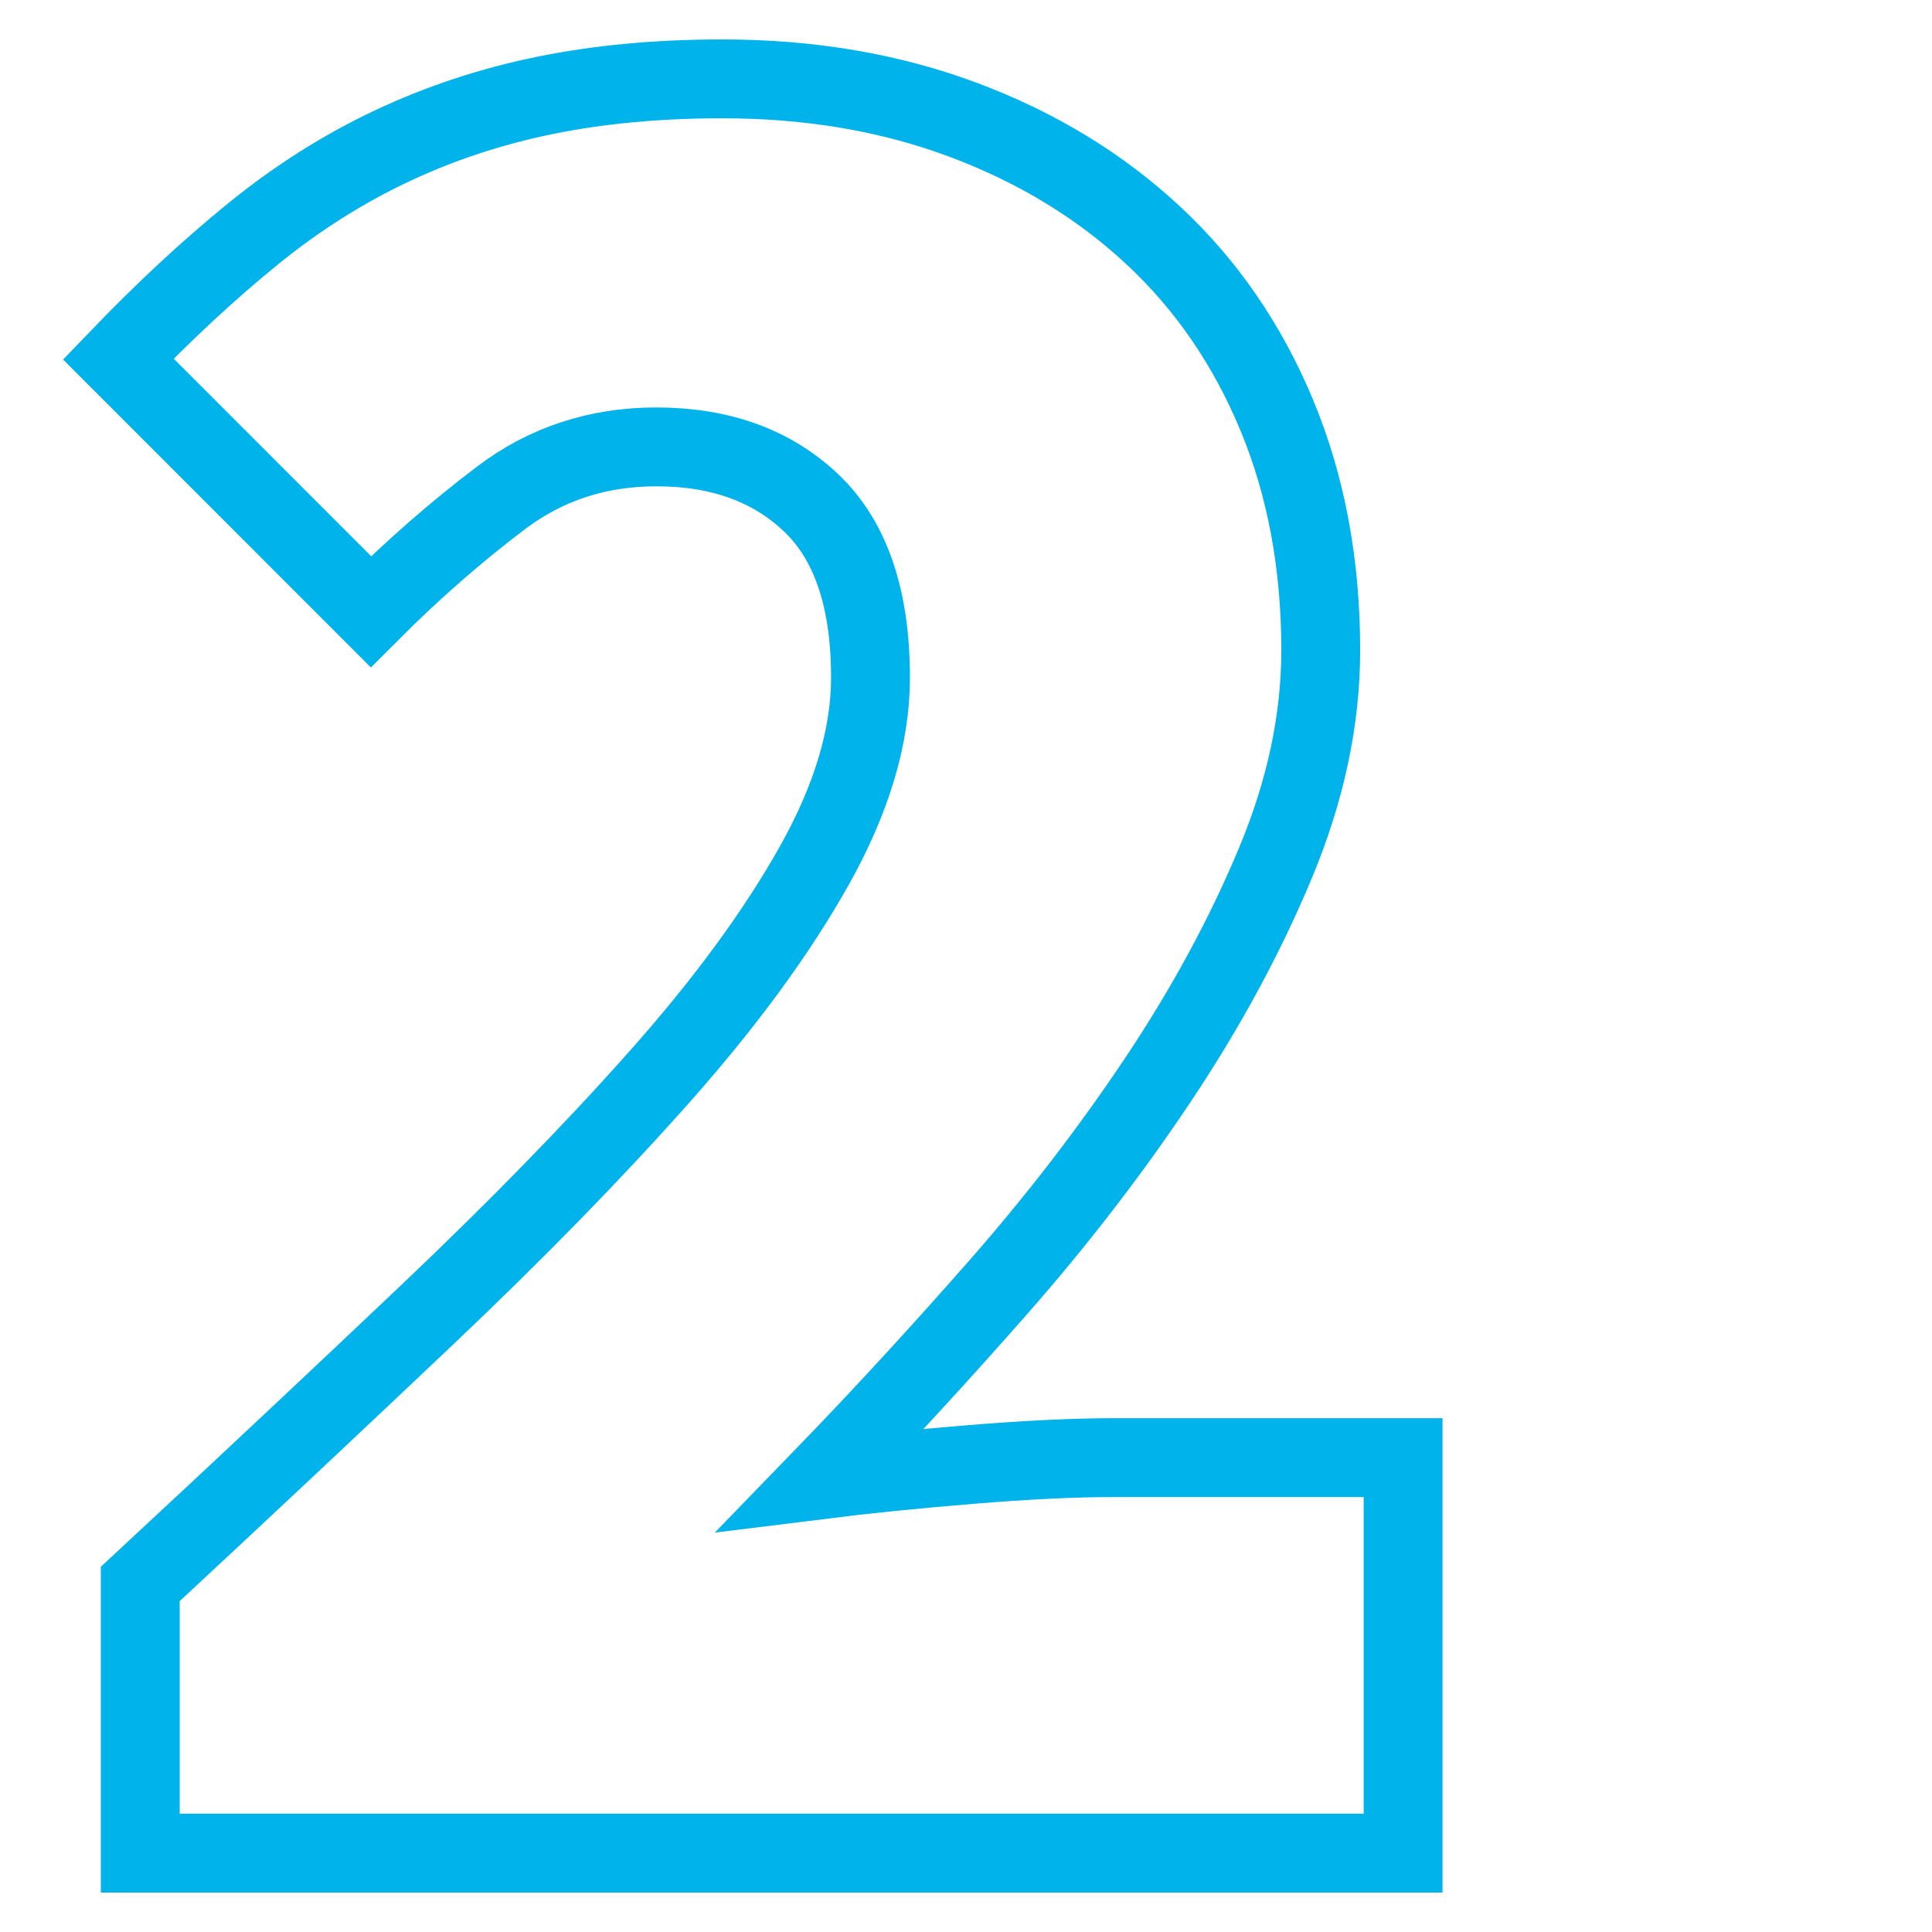 <?xml version="1.0" encoding="UTF-8"?>
<svg width="49px" height="49px" viewBox="0 0 49 49" version="1.1" xmlns="http://www.w3.org/2000/svg" xmlns:xlink="http://www.w3.org/1999/xlink">
    <!-- Generator: Sketch 46.2 (44496) - http://www.bohemiancoding.com/sketch -->
    <title>Artboard 6</title>
    <desc>Created with Sketch.</desc>
    <defs></defs>
    <g id="Visual-Design" stroke="none" stroke-width="1" fill="none" fill-rule="evenodd">
        <g id="Artboard-6" stroke="#00B3EB" stroke-width="2">
            <path d="M3.557,40.173 C6.157,37.759 8.582,35.483 10.833,33.347 C13.085,31.211 15.046,29.202 16.717,27.321 C18.388,25.44 19.699,23.652 20.651,21.957 C21.602,20.262 22.078,18.672 22.078,17.186 C22.078,15.189 21.579,13.714 20.581,12.762 C19.583,11.81 18.272,11.334 16.647,11.334 C15.162,11.334 13.85,11.764 12.713,12.623 C11.576,13.482 10.473,14.446 9.406,15.514 L3,9.105 C4.16,7.898 5.298,6.841 6.412,5.936 C7.526,5.03 8.698,4.287 9.928,3.707 C11.158,3.126 12.458,2.697 13.827,2.418 C15.197,2.139 16.694,2 18.318,2 C20.546,2 22.589,2.348 24.446,3.045 C26.302,3.741 27.904,4.717 29.25,5.971 C30.596,7.224 31.641,8.745 32.383,10.533 C33.126,12.321 33.497,14.306 33.497,16.489 C33.497,18.254 33.114,20.053 32.348,21.888 C31.583,23.722 30.596,25.545 29.389,27.356 C28.182,29.167 26.825,30.932 25.316,32.65 C23.807,34.368 22.31,35.994 20.825,37.526 C21.939,37.387 23.204,37.259 24.62,37.143 C26.035,37.027 27.231,36.969 28.206,36.969 L35.586,36.969 L35.586,47 L3.557,47 L3.557,40.173 Z" id="2"></path>
        </g>
    </g>
</svg>